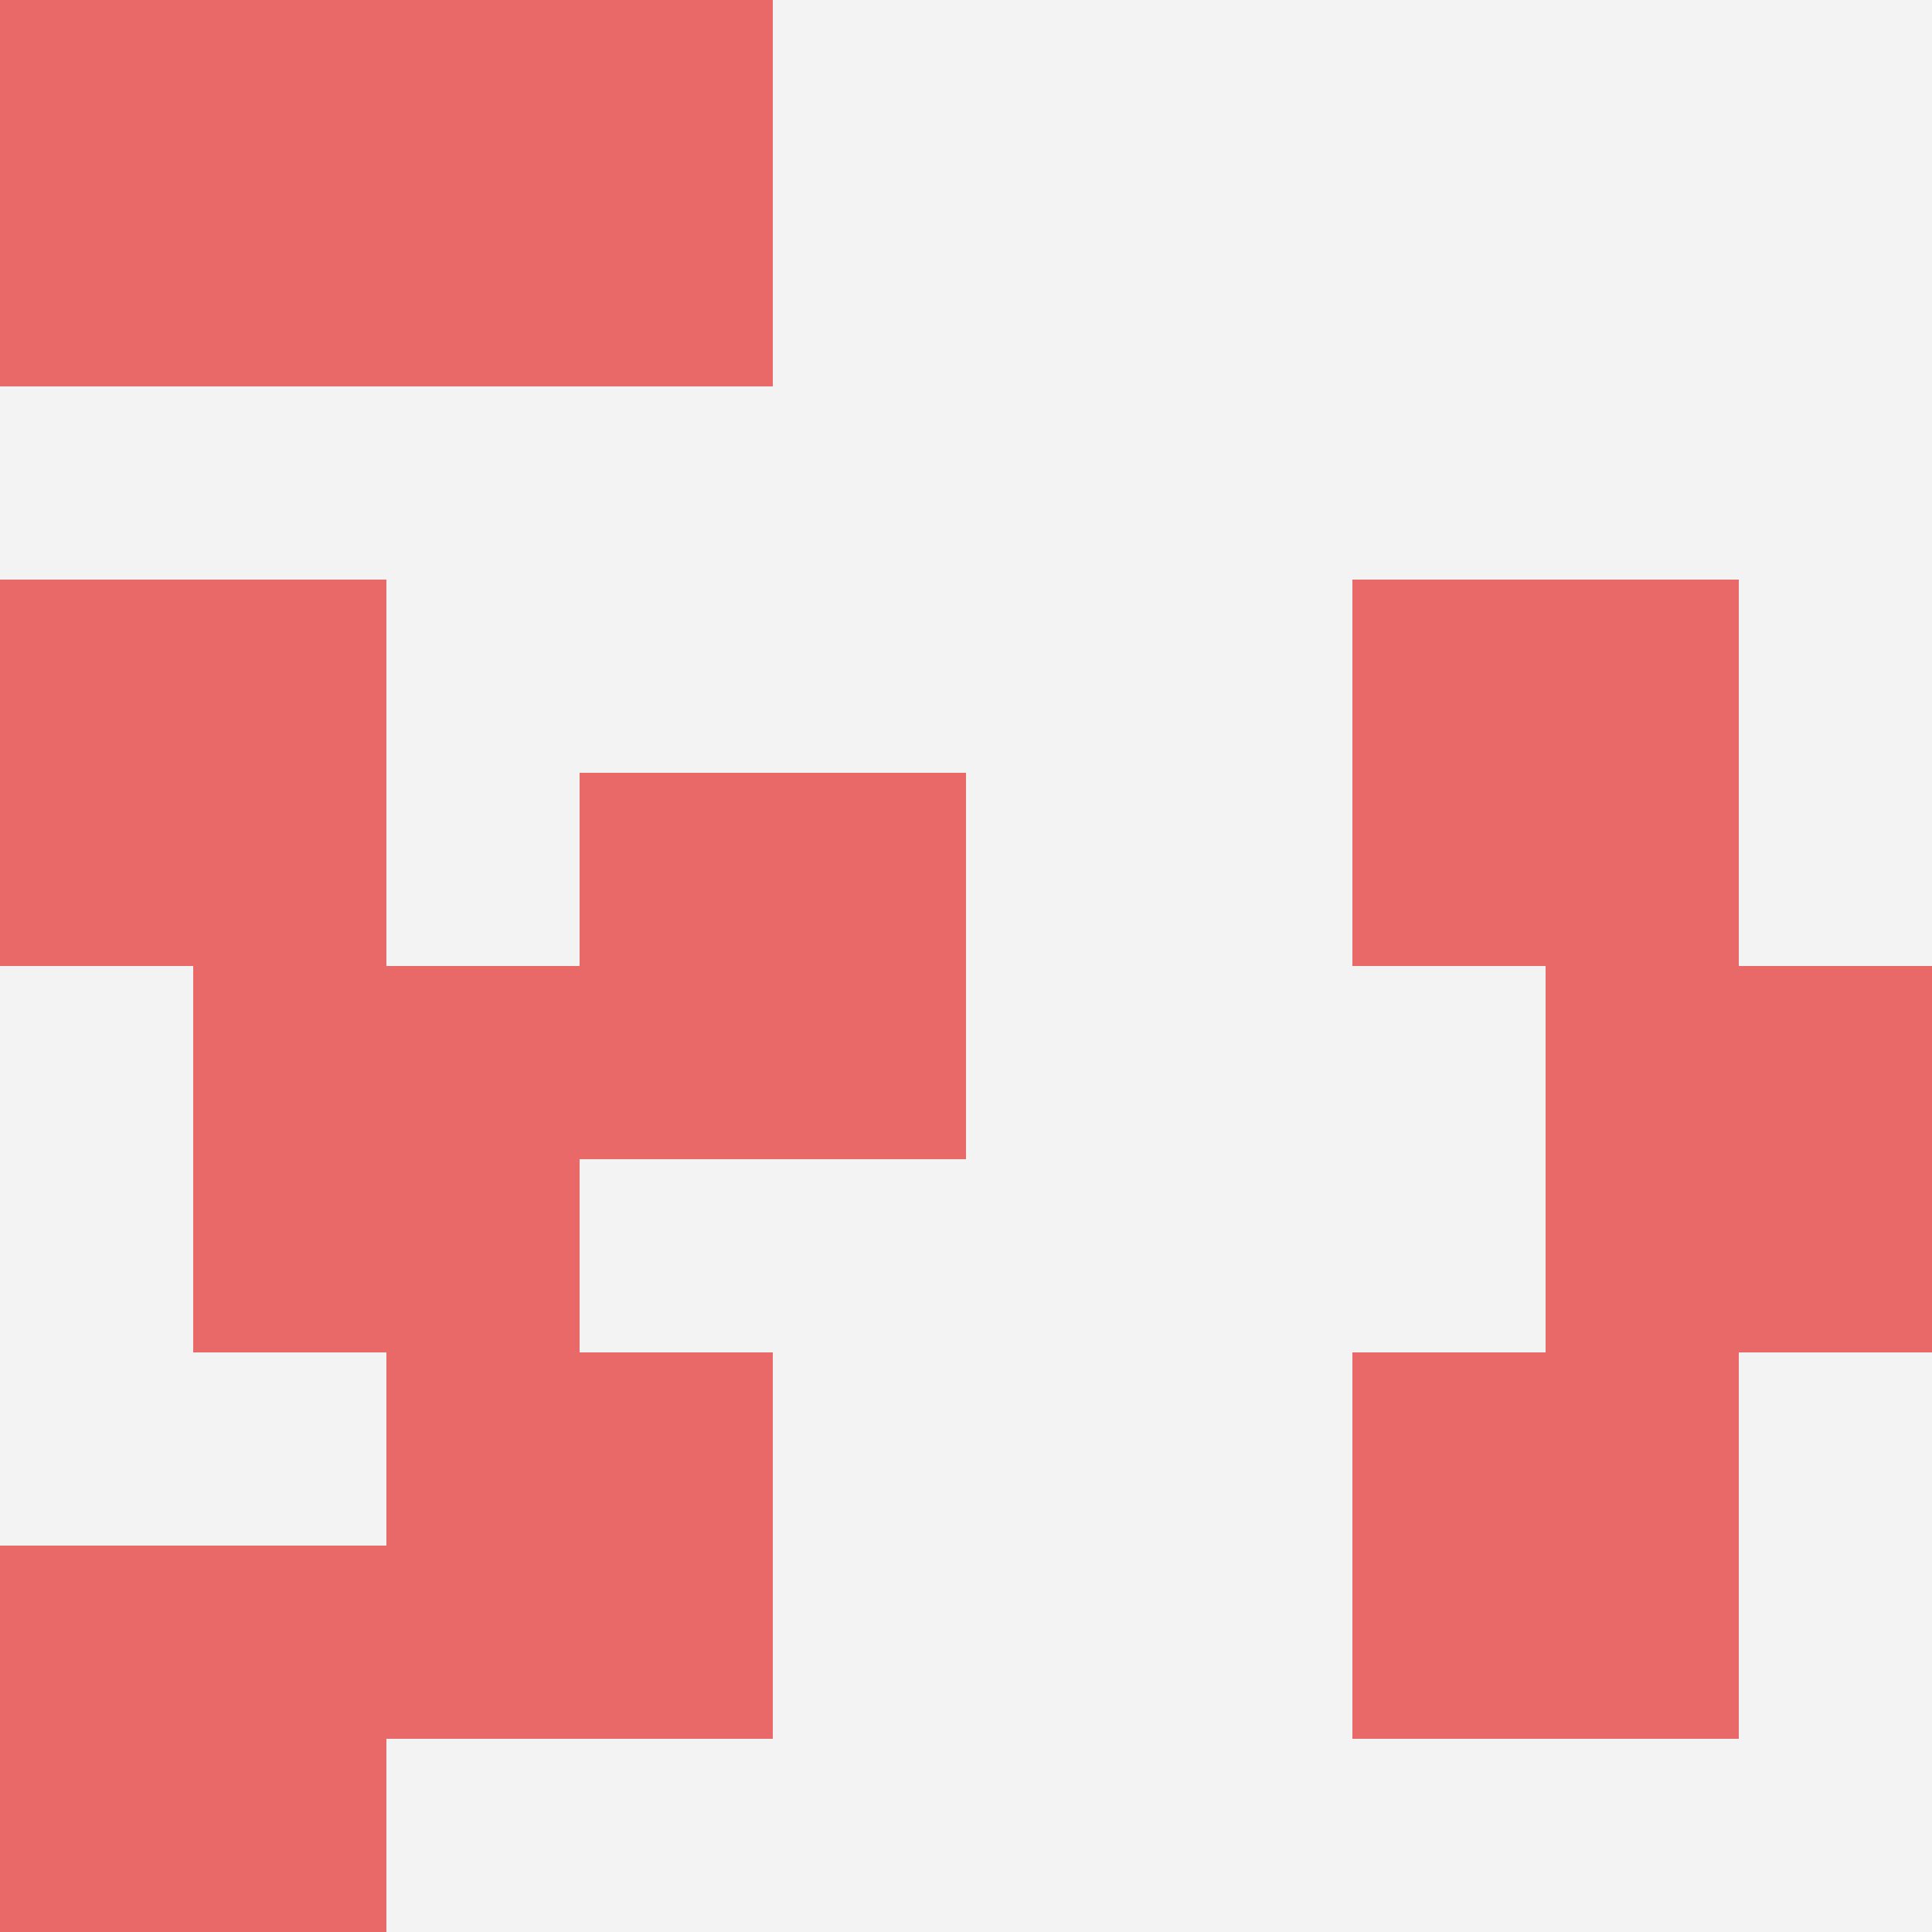 <svg id="ten-svg" xmlns="http://www.w3.org/2000/svg" preserveAspectRatio="xMinYMin meet" viewBox="0 0 10 10"> <rect x="0" y="0" width="10" height="10" fill="#F3F3F3"/><rect class="t" x="2" y="0"/><rect class="t" x="7" y="7"/><rect class="t" x="0" y="8"/><rect class="t" x="1" y="5"/><rect class="t" x="3" y="4"/><rect class="t" x="8" y="5"/><rect class="t" x="0" y="0"/><rect class="t" x="7" y="3"/><rect class="t" x="2" y="7"/><rect class="t" x="0" y="3"/><style>.t{width:2px;height:2px;fill:#E96868} #ten-svg{shape-rendering:crispedges;}</style></svg>